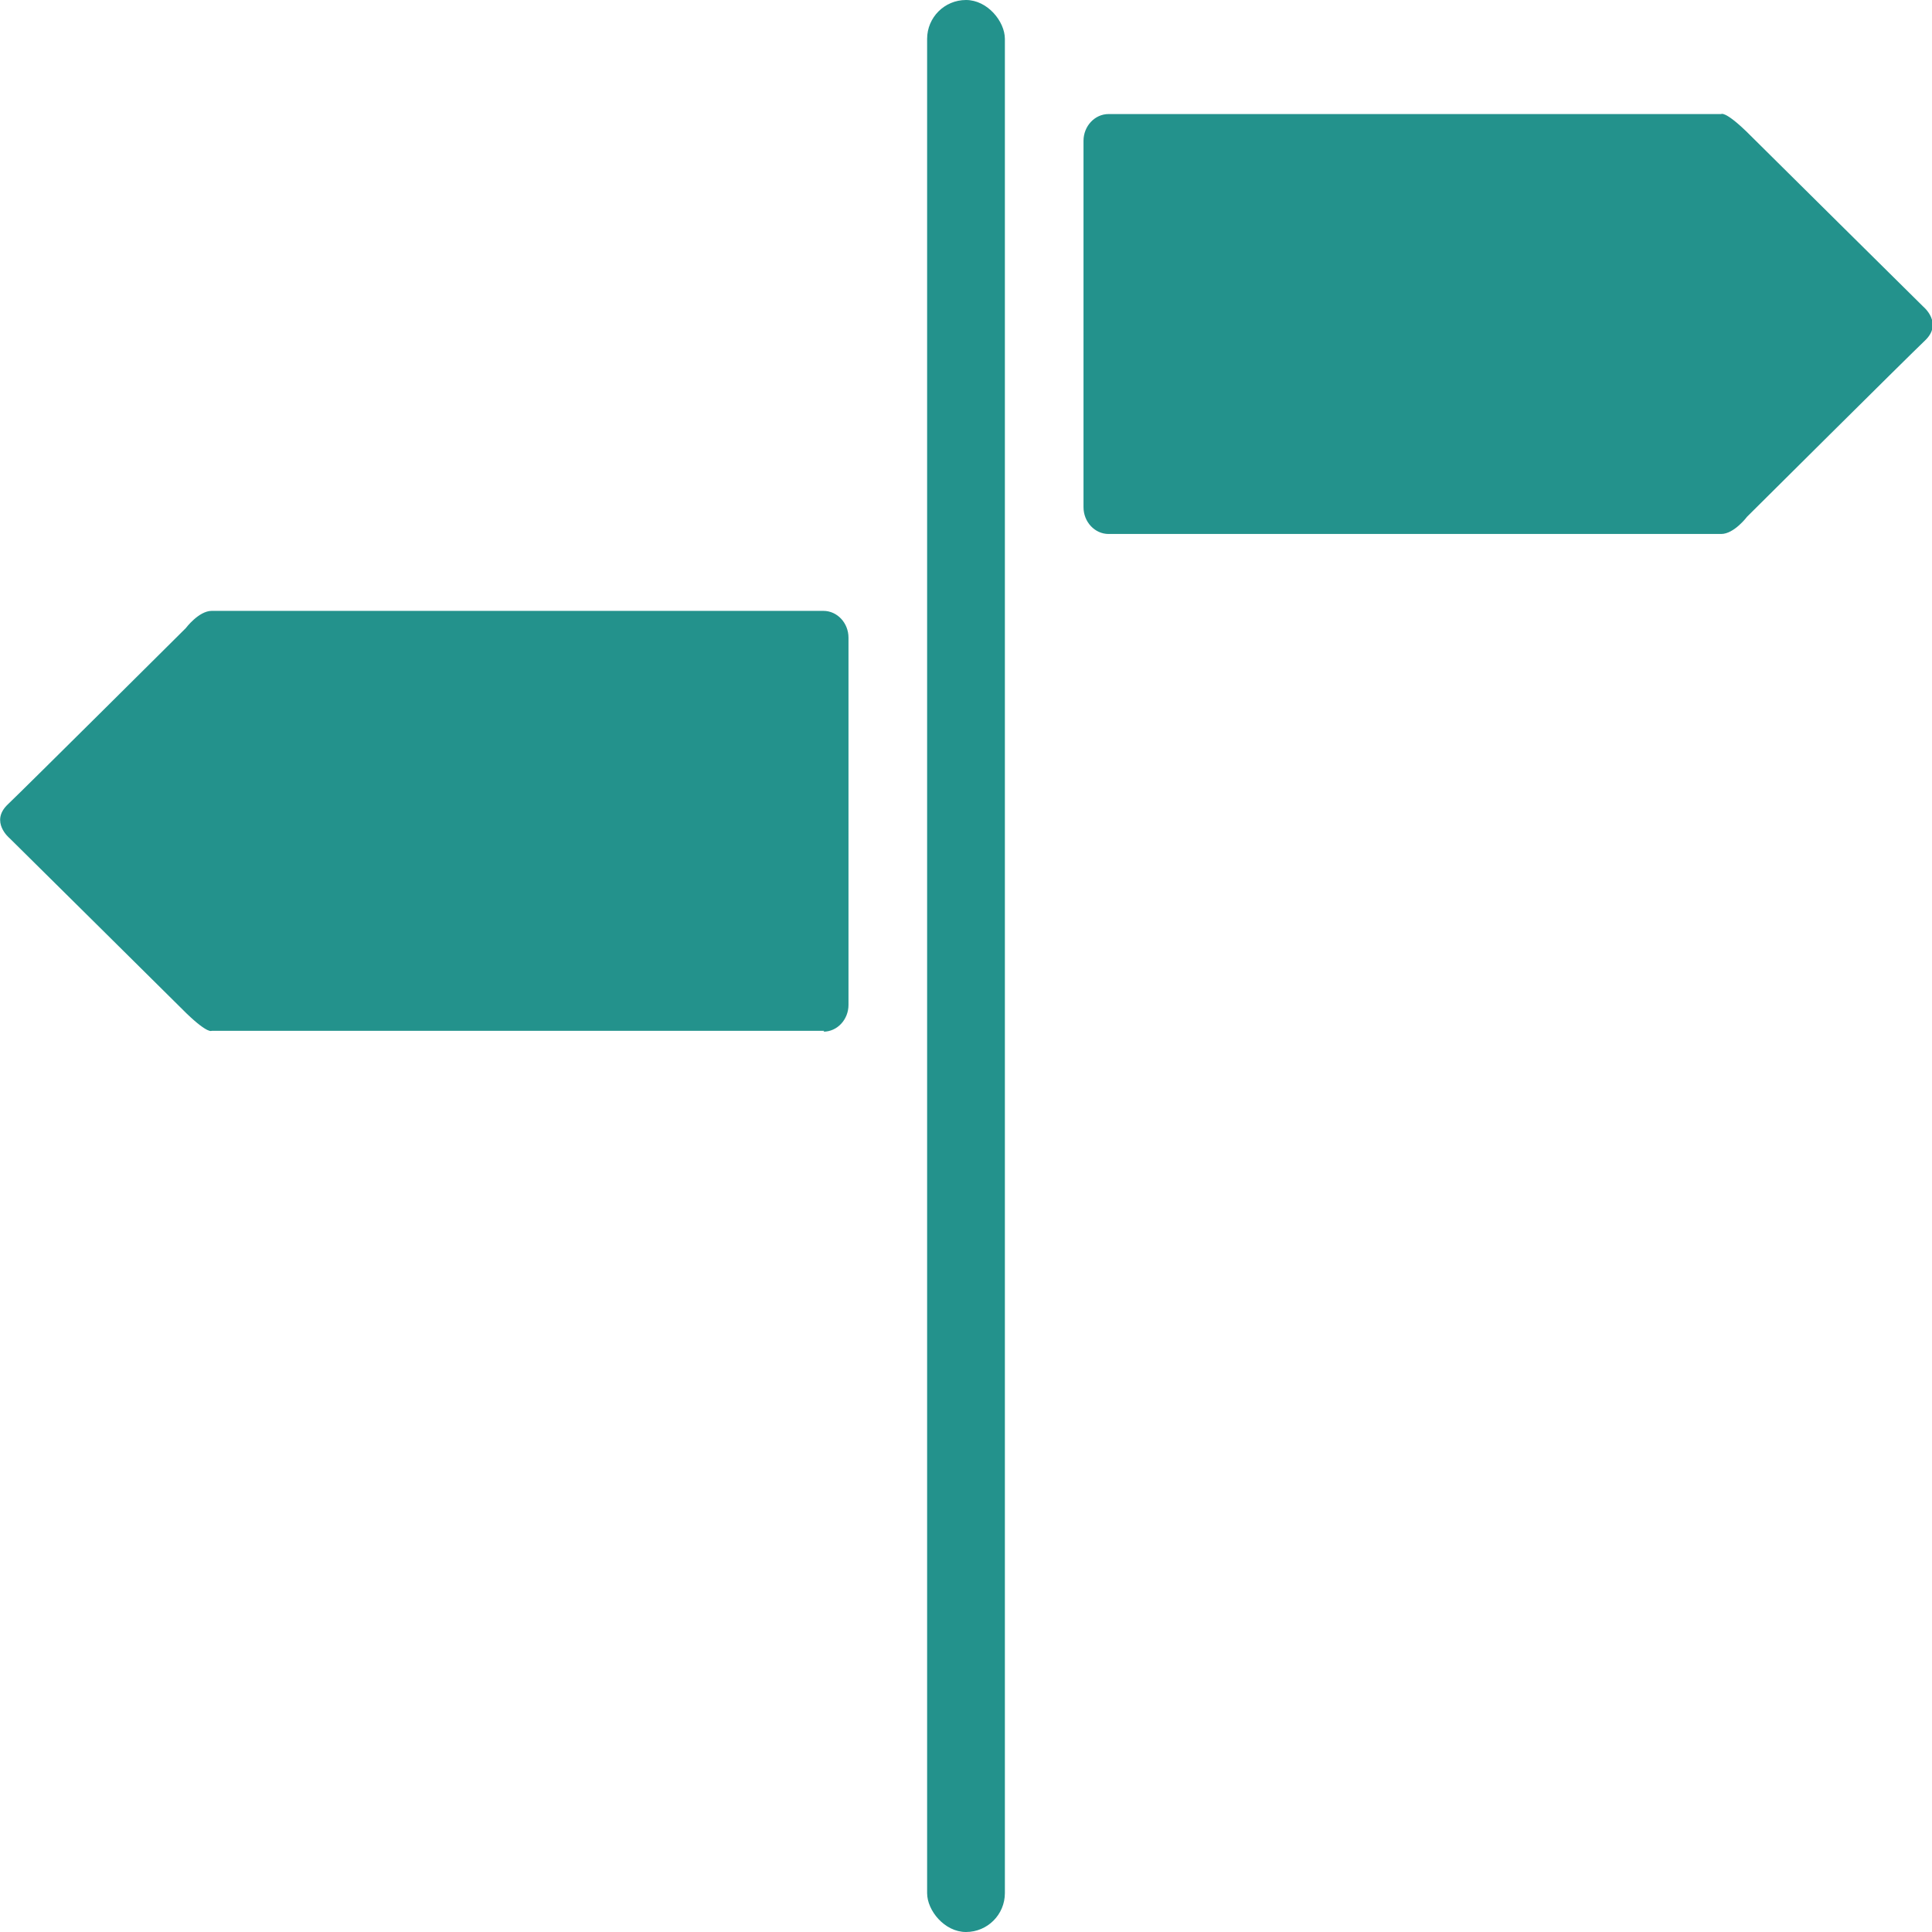 <?xml version="1.0" encoding="UTF-8"?><svg id="Pictos" xmlns="http://www.w3.org/2000/svg" viewBox="0 0 22.36 22.36"><defs><style>.cls-1{fill:#23928c;}</style></defs><path class="cls-1" d="M12.83,1.32c-.16,0-.29,.14-.29,.31V5.87c0,.17,.13,.31,.29,.31h7.09c.15,0,.3-.2,.3-.2,0,0,1.85-1.84,2.06-2.04,.21-.2-.02-.39-.02-.39,0,0-1.9-1.88-2.05-2.03-.25-.24-.29-.2-.29-.2h-7.09Z"/><path class="cls-1" d="M9.53,11.94c.16,0,.29-.14,.29-.31V7.38c0-.17-.13-.31-.29-.31H2.45c-.15,0-.3,.2-.3,.2,0,0-1.85,1.84-2.06,2.04-.21,.2,.02,.39,.02,.39,0,0,1.9,1.88,2.05,2.03,.25,.24,.29,.2,.29,.2h7.09Z"/><rect class="cls-1" x="10.73" y="0" width=".9" height="22.36" rx=".45" ry=".45"/></svg>